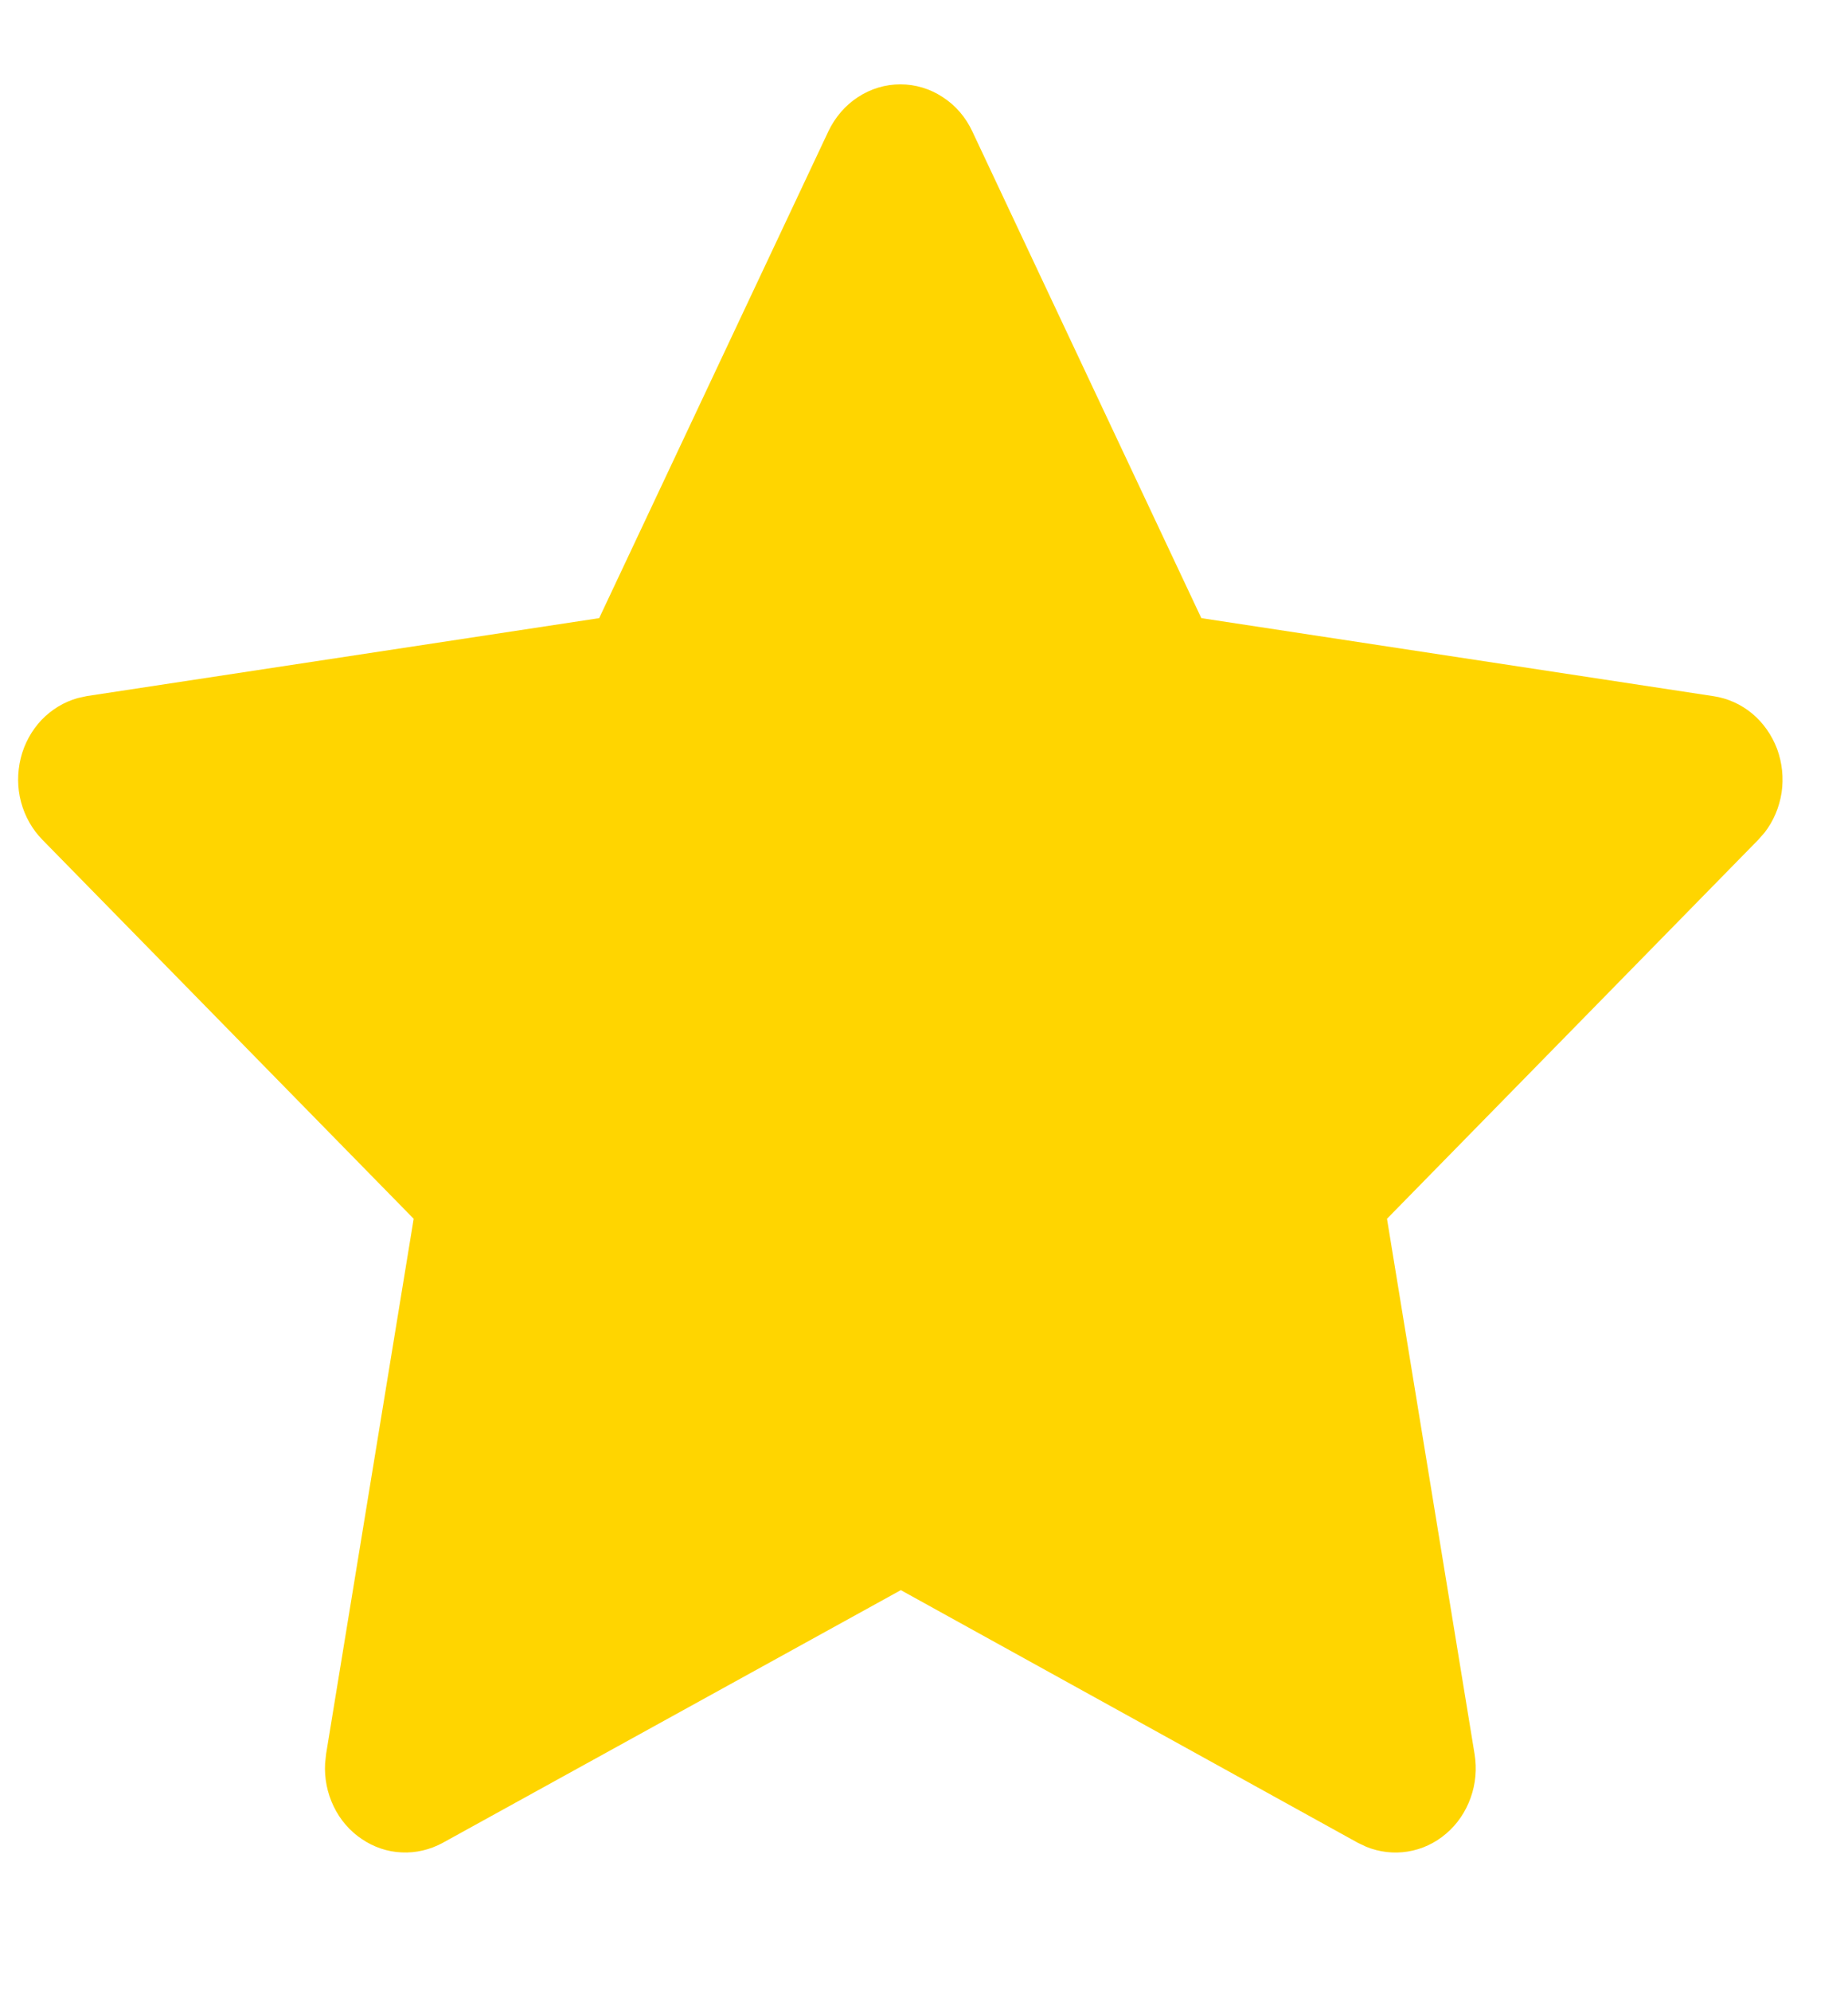 <svg width="13" height="14" viewBox="0 0 13 14" fill="none" xmlns="http://www.w3.org/2000/svg">
<path d="M4.215 4.346L0.611 4.894L0.547 4.908C0.451 4.935 0.363 4.988 0.292 5.062C0.222 5.136 0.171 5.229 0.146 5.33C0.121 5.432 0.121 5.538 0.148 5.639C0.175 5.74 0.227 5.832 0.299 5.905L2.91 8.569L2.294 12.332L2.287 12.398C2.281 12.502 2.302 12.607 2.347 12.7C2.392 12.794 2.46 12.873 2.545 12.93C2.629 12.987 2.726 13.02 2.826 13.024C2.926 13.029 3.025 13.005 3.114 12.957L6.337 11.18L9.553 12.957L9.61 12.984C9.703 13.022 9.804 13.034 9.903 13.018C10.002 13.002 10.095 12.959 10.173 12.892C10.251 12.826 10.31 12.739 10.345 12.641C10.381 12.542 10.39 12.436 10.373 12.332L9.757 8.569L12.369 5.904L12.413 5.854C12.476 5.773 12.517 5.676 12.533 5.572C12.548 5.469 12.537 5.363 12.501 5.265C12.464 5.168 12.404 5.082 12.326 5.017C12.248 4.952 12.154 4.91 12.056 4.895L8.451 4.346L6.84 0.924C6.794 0.825 6.722 0.741 6.632 0.683C6.543 0.624 6.439 0.593 6.334 0.593C6.228 0.593 6.125 0.624 6.035 0.683C5.946 0.741 5.874 0.825 5.827 0.924L4.215 4.346Z" fill="#FFD500"/>
</svg>
